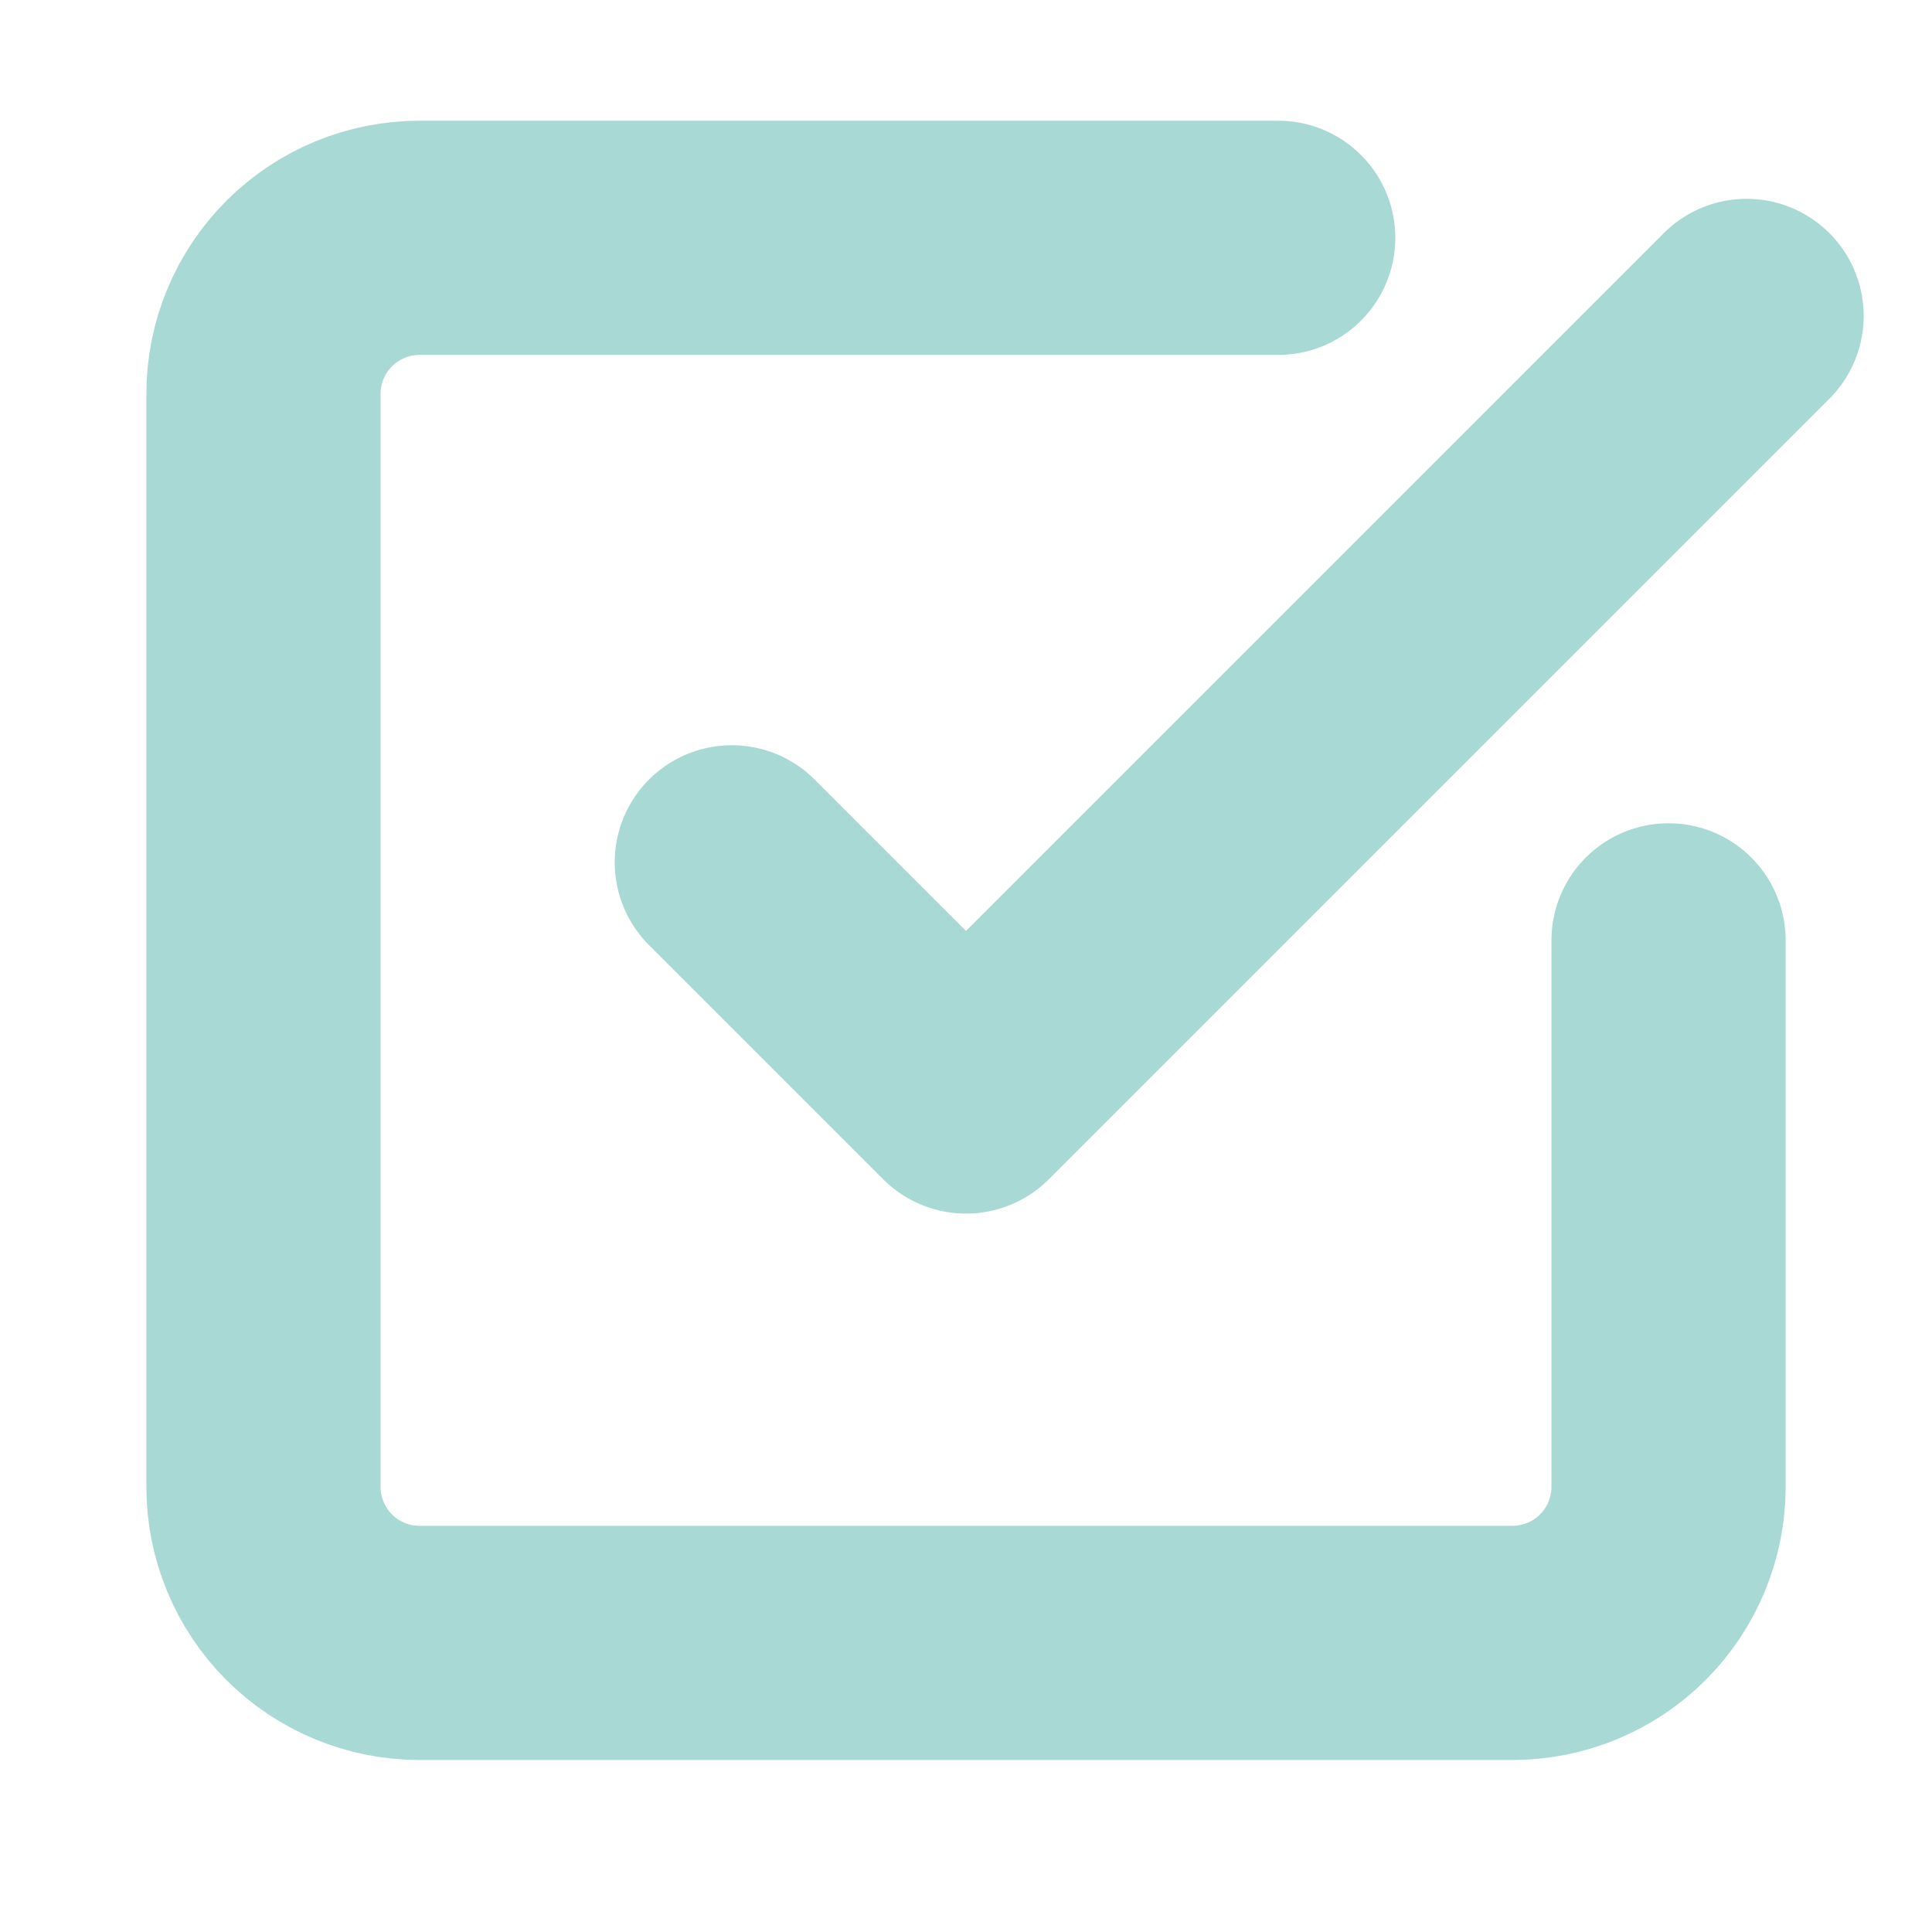 <svg width="33" height="33" viewBox="0 0 33 33" fill="none" xmlns="http://www.w3.org/2000/svg">
<path d="M12.5 14.729L16.5 18.729L29.833 5.396M28.5 16.062V25.396C28.5 26.103 28.219 26.781 27.719 27.282C27.219 27.782 26.541 28.062 25.833 28.062H7.167C6.459 28.062 5.781 27.782 5.281 27.282C4.781 26.781 4.5 26.103 4.5 25.396V6.729C4.5 6.022 4.781 5.344 5.281 4.844C5.781 4.343 6.459 4.062 7.167 4.062H21.833" stroke="#A9D9D4" stroke-width="4" stroke-linecap="round" stroke-linejoin="round"/>
</svg>
